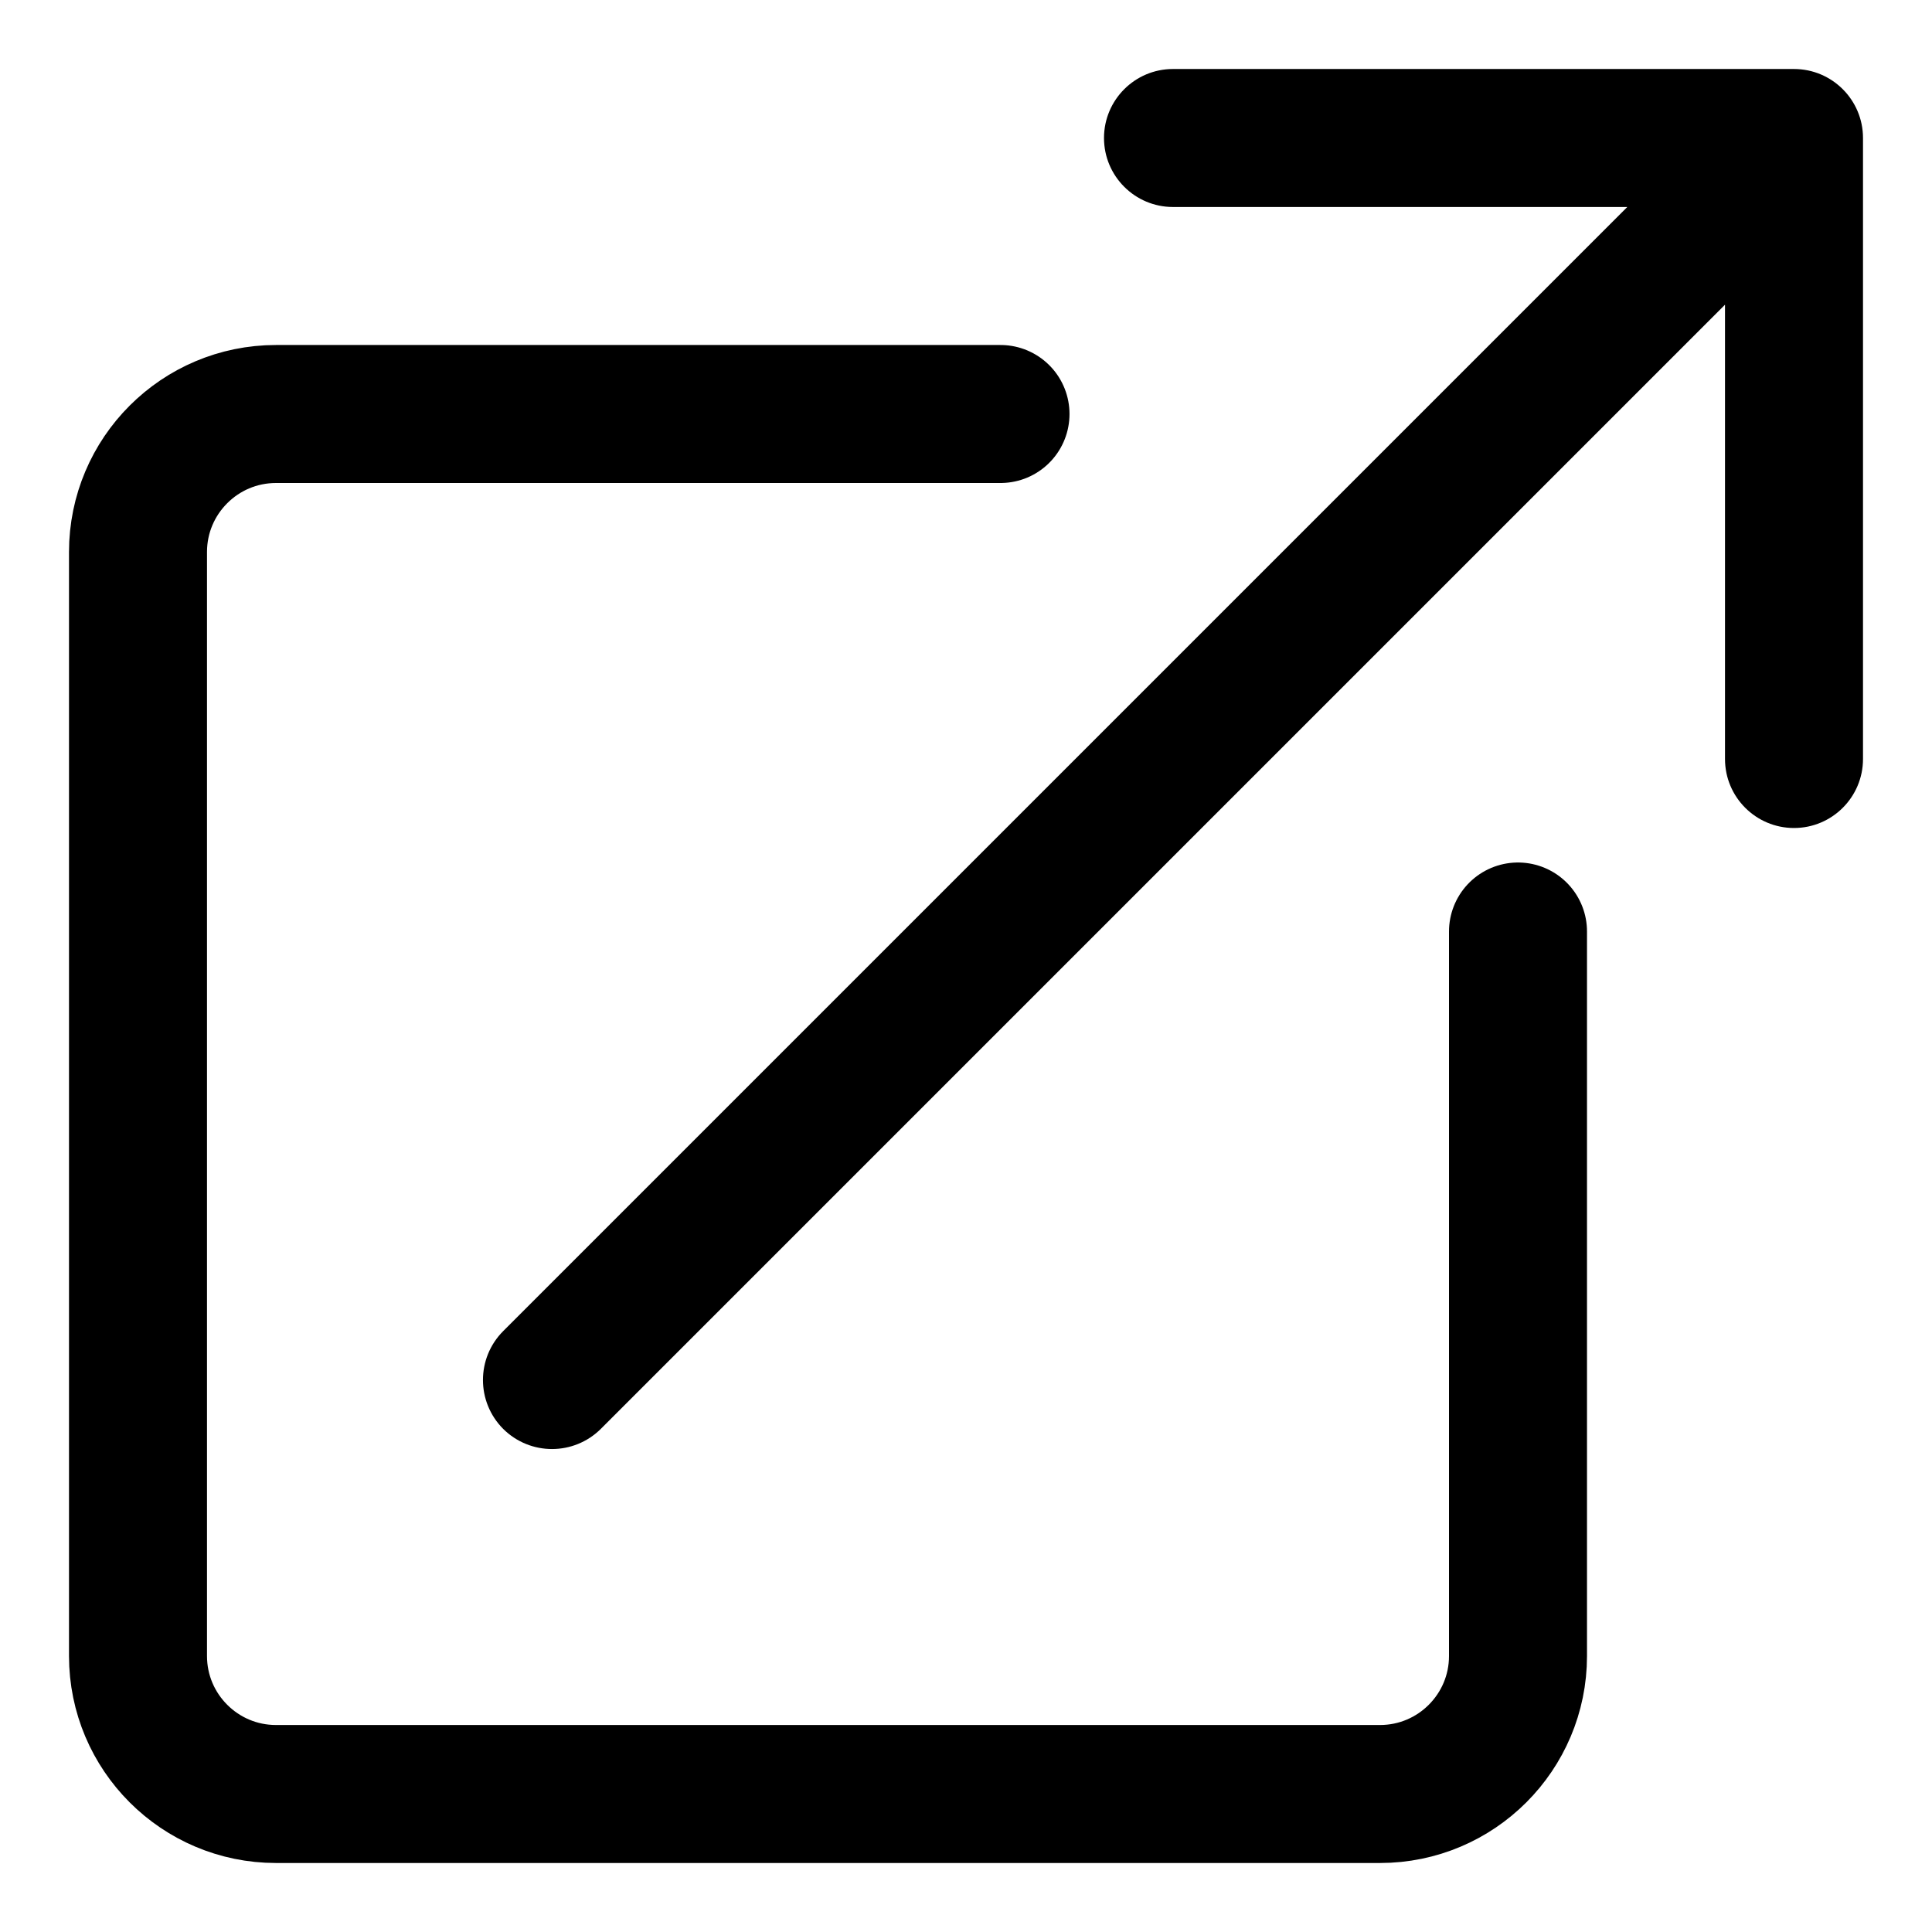 <svg width="14" height="14" viewBox="0 0 14 14" fill="none" xmlns="http://www.w3.org/2000/svg">
<path d="M3.646 9.646C3.451 9.842 3.451 10.158 3.646 10.354C3.842 10.549 4.158 10.549 4.354 10.354L3.646 9.646ZM13.5 1C13.5 0.724 13.276 0.5 13 0.5H8.5C8.224 0.5 8 0.724 8 1C8 1.276 8.224 1.5 8.5 1.5H12.5V5.5C12.5 5.776 12.724 6 13 6C13.276 6 13.5 5.776 13.5 5.5V1ZM4.354 10.354L13.354 1.354L12.646 0.646L3.646 9.646L4.354 10.354Z" fill="black"/>
<path d="M7.25 3L2 3C1.448 3 1 3.448 1 4V12C1 12.552 1.448 13 2 13H10C10.552 13 11 12.552 11 12V6.75" stroke="black" stroke-linecap="round"/>
</svg>
